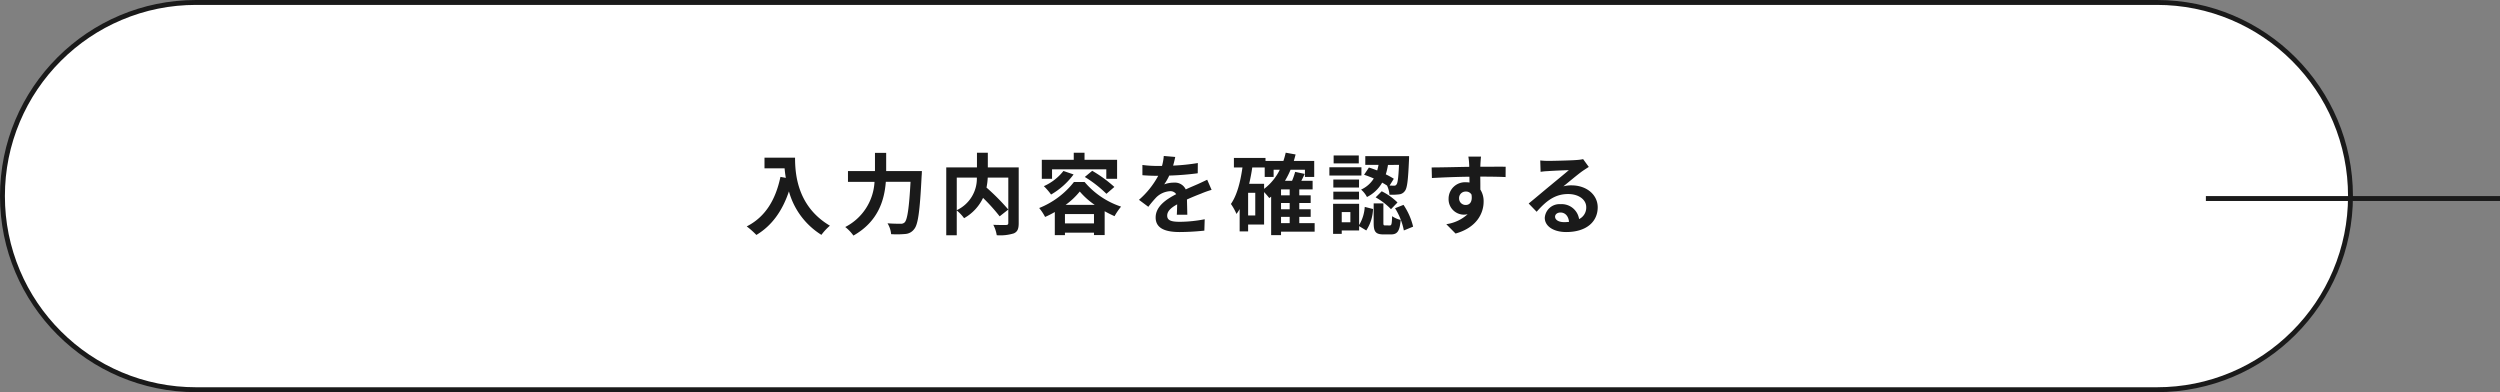 <svg xmlns="http://www.w3.org/2000/svg" width="510" height="80" viewBox="0 0 510 80">
  <rect x="0" y="0" width="510" height="80" fill="#808080" stroke="none"/>
  <g id="グループ_138" data-name="グループ 138" transform="translate(-705 -3473)">
    <g id="パス_290" data-name="パス 290" transform="translate(705 3473)" fill="#fff">
      <path d="M 440 79.5 L 40 79.5 C 34.667 79.5 29.494 78.456 24.625 76.396 C 19.921 74.407 15.697 71.558 12.069 67.931 C 8.442 64.303 5.593 60.079 3.604 55.375 C 1.544 50.506 0.5 45.333 0.5 40 C 0.5 34.667 1.544 29.494 3.604 24.625 C 5.593 19.921 8.442 15.697 12.069 12.069 C 15.697 8.442 19.921 5.593 24.625 3.604 C 29.494 1.544 34.667 0.5 40 0.5 L 440 0.5 C 445.333 0.5 450.506 1.544 455.375 3.604 C 460.079 5.593 464.303 8.442 467.931 12.069 C 471.558 15.697 474.407 19.921 476.396 24.625 C 478.456 29.494 479.5 34.667 479.5 40 C 479.5 45.333 478.456 50.506 476.396 55.375 C 474.407 60.079 471.558 64.303 467.931 67.931 C 464.303 71.558 460.079 74.407 455.375 76.396 C 450.506 78.456 445.333 79.5 440 79.5 Z" stroke="none"/>
      <path d="M 40 1 C 34.735 1 29.627 2.031 24.82 4.064 C 20.176 6.029 16.005 8.841 12.423 12.423 C 8.841 16.005 6.029 20.176 4.064 24.82 C 2.031 29.627 1 34.735 1 40 C 1 45.265 2.031 50.373 4.064 55.18 C 6.029 59.824 8.841 63.995 12.423 67.577 C 16.005 71.159 20.176 73.971 24.82 75.936 C 29.627 77.969 34.735 79 40 79 L 440 79 C 445.265 79 450.373 77.969 455.18 75.936 C 459.824 73.971 463.995 71.159 467.577 67.577 C 471.159 63.995 473.971 59.824 475.936 55.18 C 477.969 50.373 479 45.265 479 40 C 479 34.735 477.969 29.627 475.936 24.82 C 473.971 20.176 471.159 16.005 467.577 12.423 C 463.995 8.841 459.824 6.029 455.18 4.064 C 450.373 2.031 445.265 1 440 1 L 40 1 M 40 0 L 440 0 C 462.091 0 480 17.909 480 40 C 480 62.091 462.091 80 440 80 L 40 80 C 17.909 80 0 62.091 0 40 C 0 17.909 17.909 0 40 0 Z" stroke="none" fill="#1a1a1a"/>
    </g>
    <path id="パス_640" data-name="パス 640" d="M-84.042-14.238v2.178h4.1c.054.612.126,1.26.252,1.944l-1.1-.2c-.99,4.734-3.132,8.208-6.876,10.1A17.1,17.1,0,0,1-85.7,1.53c3.132-1.872,5.292-4.86,6.642-8.892a15.209,15.209,0,0,0,6.624,8.874A11.525,11.525,0,0,1-70.7-.36c-6.624-3.906-7.11-10.476-7.11-13.878ZM-59.22-11.5V-15.21h-2.286V-11.5h-5.508v2.2H-61.6A10.976,10.976,0,0,1-67.572-.09,8.537,8.537,0,0,1-65.9,1.656C-60.84-1.206-59.58-5.58-59.292-9.306h5.04C-54.54-3.96-54.9-1.6-55.44-1.044a1.064,1.064,0,0,1-.846.288c-.468,0-1.53,0-2.664-.09a4.973,4.973,0,0,1,.738,2.214,18.307,18.307,0,0,0,2.88-.036A2.426,2.426,0,0,0-53.5.324c.792-.936,1.152-3.636,1.512-10.8.036-.288.054-1.026.054-1.026Zm14.4,1.332h4.1a7.131,7.131,0,0,1-4.1,6.642Zm12.636-2.088h-6.3v-2.988H-40.7v2.988h-6.264V1.6h2.142V-3.474A8.71,8.71,0,0,1-43.326-1.89a9.343,9.343,0,0,0,3.87-4.14,37.646,37.646,0,0,1,3.384,3.762l1.764-1.386a44.973,44.973,0,0,0-4.446-4.482A13.642,13.642,0,0,0-38.5-10.17h4.194V-.936c0,.324-.108.414-.45.432-.342,0-1.548.018-2.61-.036a7.02,7.02,0,0,1,.7,2.124,9.291,9.291,0,0,0,3.492-.378c.756-.342.99-.936.99-2.088Zm6.8.4h11.07v1.926h2.2v-3.87h-6.642v-1.44h-2.2v1.44h-6.516v3.87h2.088ZM-18.7-10.3a24.4,24.4,0,0,1,4.41,3.438l1.62-1.4a26.409,26.409,0,0,0-4.518-3.294Zm-4.356-1.224a10.487,10.487,0,0,1-4,3.1,13.039,13.039,0,0,1,1.476,1.71,15.123,15.123,0,0,0,4.59-4.1Zm.45,6.912a15.1,15.1,0,0,0,2.88-2.718,15.25,15.25,0,0,0,3.042,2.718Zm-.144,3.78V-2.736h5.922V-.828Zm1.836-8.442a17.045,17.045,0,0,1-7.092,5.31A10.614,10.614,0,0,1-26.8-2.142a18.636,18.636,0,0,0,1.98-1.008V1.566h2.07v-.5h5.922v.486h2.178v-4.86c.684.378,1.368.72,2.016,1.008A12.825,12.825,0,0,1-11.3-4.248,16.55,16.55,0,0,1-18.738-9.27ZM2.214-2.592C2.2-3.4,2.16-4.716,2.142-5.706c1.1-.5,2.106-.9,2.9-1.206a18.9,18.9,0,0,1,2.124-.756l-.9-2.07c-.648.306-1.278.612-1.962.918-.738.324-1.494.63-2.412,1.062A2.428,2.428,0,0,0-.486-9.144a5.579,5.579,0,0,0-2.016.36,10.888,10.888,0,0,0,1.026-1.8,58.07,58.07,0,0,0,5.814-.468l.018-2.088a41.162,41.162,0,0,1-5.04.522c.216-.72.342-1.332.432-1.764l-2.34-.2a9.919,9.919,0,0,1-.36,2.034h-.864a22.87,22.87,0,0,1-3.132-.2v2.088c.972.09,2.286.126,3.006.126h.216a17.424,17.424,0,0,1-3.924,4.9l1.908,1.422A22.829,22.829,0,0,1-4.086-6.174,4.411,4.411,0,0,1-1.3-7.4a1.393,1.393,0,0,1,1.242.612C-2.088-5.742-4.248-4.3-4.248-2.034c0,2.3,2.106,2.97,4.9,2.97A49.319,49.319,0,0,0,5.688.648L5.76-1.674A27.265,27.265,0,0,1,.7-1.152c-1.746,0-2.592-.27-2.592-1.26,0-.882.72-1.584,2.034-2.3-.018.774-.036,1.6-.072,2.124ZM21.33-2.16h1.764V-.882H21.33ZM17.874-8.91H14.832c.252-1.08.468-2.2.63-3.33H18V-10.3h1.818v-1.476h1.26a10.857,10.857,0,0,1-3.2,3.906Zm-1.8,6.462H14.616V-7.074h1.458Zm7.02-4.1H21.33V-7.758h1.764Zm0,2.844H21.33V-4.986h1.764ZM28.188-.882H25.056V-2.16h2.322V-3.708H25.056V-4.986h2.322V-6.552H25.056V-7.758h2.718V-9.522h-2.3c.234-.45.468-.918.684-1.4L24.21-11.34a12.919,12.919,0,0,1-.63,1.818H22.14a16.426,16.426,0,0,0,1.134-2.25h2.934V-10.3H28.1v-3.276H23.94c.126-.432.252-.864.36-1.314l-2.016-.36a16.333,16.333,0,0,1-.468,1.674H18.162v-.612H11.718v1.944h1.746c-.414,2.934-1.1,5.652-2.358,7.452A10.916,10.916,0,0,1,12.24-2.754a9.373,9.373,0,0,0,.648-.99V.81h1.728v-1.4h3.258V-7.218c.4.414.846.954,1.062,1.224.126-.09.252-.2.378-.288V1.566H21.33v-.7h6.858ZM45.4-12.762c-.126,2.664-.27,3.726-.522,4a.511.511,0,0,1-.54.234c-.18,0-.486,0-.864-.018l.864-1.386a14.57,14.57,0,0,0-1.638-.9,14.232,14.232,0,0,0,.45-1.926Zm-7.128,2.016a21.02,21.02,0,0,1,1.98.756,5.92,5.92,0,0,1-2.592,2.268A5.085,5.085,0,0,1,38.862-6.21a7.32,7.32,0,0,0,3.1-2.934c.36.2.684.4.99.594a5.166,5.166,0,0,1,.5,1.872A12.106,12.106,0,0,0,45.4-6.75a1.609,1.609,0,0,0,1.188-.684c.486-.576.666-2.25.846-6.318.018-.252.018-.792.018-.792H38.52v1.782h2.7q-.108.567-.27,1.134c-.576-.216-1.152-.432-1.692-.594Zm2.358,4.608a13.478,13.478,0,0,1,3.132,2.412L45.09-5.094A12.5,12.5,0,0,0,41.868-7.38Zm-3.438-8.55h-5.13v1.62h5.13Zm.54,2.412H31.194v1.692h6.534Zm-.486,2.5H32v1.638h5.238ZM32-5.706h5.238v-1.6H32Zm3.474,4.644H33.714v-2.07h1.764ZM37.26-4.824H31.95V1.314h1.764v-.7H37.26V-.27l1.458.882A8.567,8.567,0,0,0,40.1-3.762l-1.692-.432A8.123,8.123,0,0,1,37.26-.486Zm5.31,4.41c-.324,0-.36-.072-.36-.558V-4.9H40.23V-.954c0,1.782.342,2.376,2.034,2.376H43.74c1.278,0,1.8-.594,2-2.952A5.157,5.157,0,0,1,43.992-2.3c-.054,1.656-.126,1.89-.468,1.89Zm2.016-3.51a13.309,13.309,0,0,1,1.8,4.536l1.89-.774a13.373,13.373,0,0,0-1.962-4.446Zm13.068-2a1.331,1.331,0,0,1,1.368-1.4,1.271,1.271,0,0,1,1.17.63c.234,1.548-.432,2.106-1.17,2.106A1.325,1.325,0,0,1,57.654-5.922Zm9.5-6.462c-.936-.018-3.366,0-5.166,0,0-.216.018-.4.018-.54.018-.288.072-1.242.126-1.53H59.544a12.061,12.061,0,0,1,.162,1.548,4.569,4.569,0,0,1,.018.54c-2.394.036-5.634.126-7.668.126l.054,2.16c2.2-.126,4.95-.234,7.65-.27l.018,1.188a4.276,4.276,0,0,0-.7-.054,3.357,3.357,0,0,0-3.564,3.33A3.14,3.14,0,0,0,58.59-2.61a3.849,3.849,0,0,0,.81-.09A8.148,8.148,0,0,1,55.044-.666l1.89,1.908c4.356-1.224,5.724-4.176,5.724-6.5a4.4,4.4,0,0,0-.666-2.466c0-.774,0-1.746-.018-2.646,2.412,0,4.086.036,5.166.09Zm11.88,11.3c-1.044,0-1.8-.45-1.8-1.116,0-.45.432-.846,1.1-.846.972,0,1.638.756,1.746,1.908A9.4,9.4,0,0,1,79.038-1.08Zm3.924-12.852a8.6,8.6,0,0,1-1.368.18c-1.008.09-4.824.18-5.76.18-.5,0-1.116-.036-1.62-.09l.072,2.322a11.763,11.763,0,0,1,1.458-.144c.936-.072,3.384-.18,4.3-.2-.882.774-2.736,2.268-3.726,3.1-1.062.864-3.2,2.682-4.464,3.708L73.476-3.2c1.908-2.16,3.69-3.618,6.426-3.618,2.07,0,3.69,1.08,3.69,2.682a2.6,2.6,0,0,1-1.458,2.43,3.589,3.589,0,0,0-3.8-3.042,3,3,0,0,0-3.2,2.772C75.132-.2,77,.936,79.488.936c4.3,0,6.444-2.232,6.444-5.04,0-2.592-2.3-4.482-5.328-4.482a5.994,5.994,0,0,0-1.674.2c1.116-.9,2.988-2.484,3.942-3.15q.594-.4,1.242-.81Z" transform="translate(945 3519.4)" fill="#1a1a1a"/>
    <path id="パス_632" data-name="パス 632" d="M0,0H60V1H0Z" transform="translate(1155 3513)" fill="#1a1a1a"/>
  </g>
</svg>
